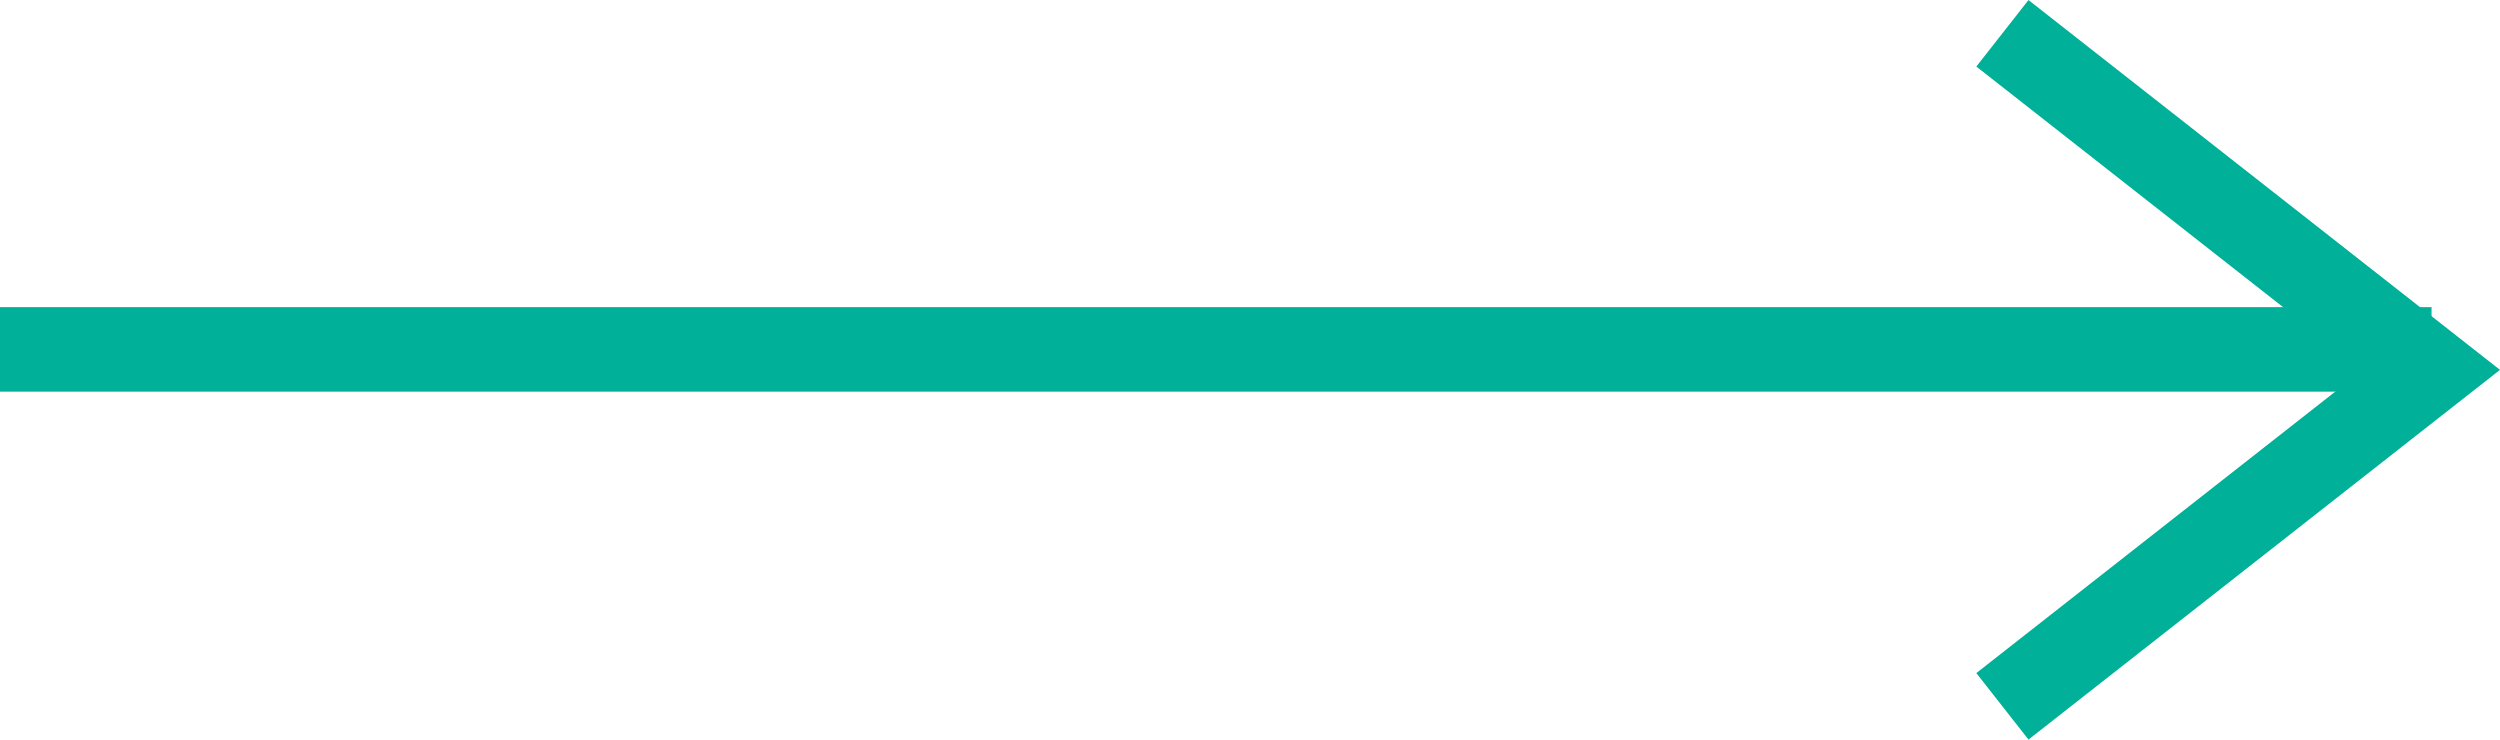 <svg xmlns="http://www.w3.org/2000/svg" width="59.165" height="17.502" viewBox="0 0 59.165 17.502">
  <g id="Group_5212" data-name="Group 5212" transform="translate(-787.5 -1666.058)">
    <line id="Line_49" data-name="Line 49" x2="57.545" transform="translate(787.5 1674.327)" fill="none" stroke="#00b099" stroke-width="2"/>
    <path id="Path_34234" data-name="Path 34234" d="M-19157,1782.713l7.965-10.155,7.963,10.155" transform="translate(2617.602 20823.846) rotate(90)" fill="none" stroke="#00b099" stroke-width="2"/>
  </g>
</svg>
